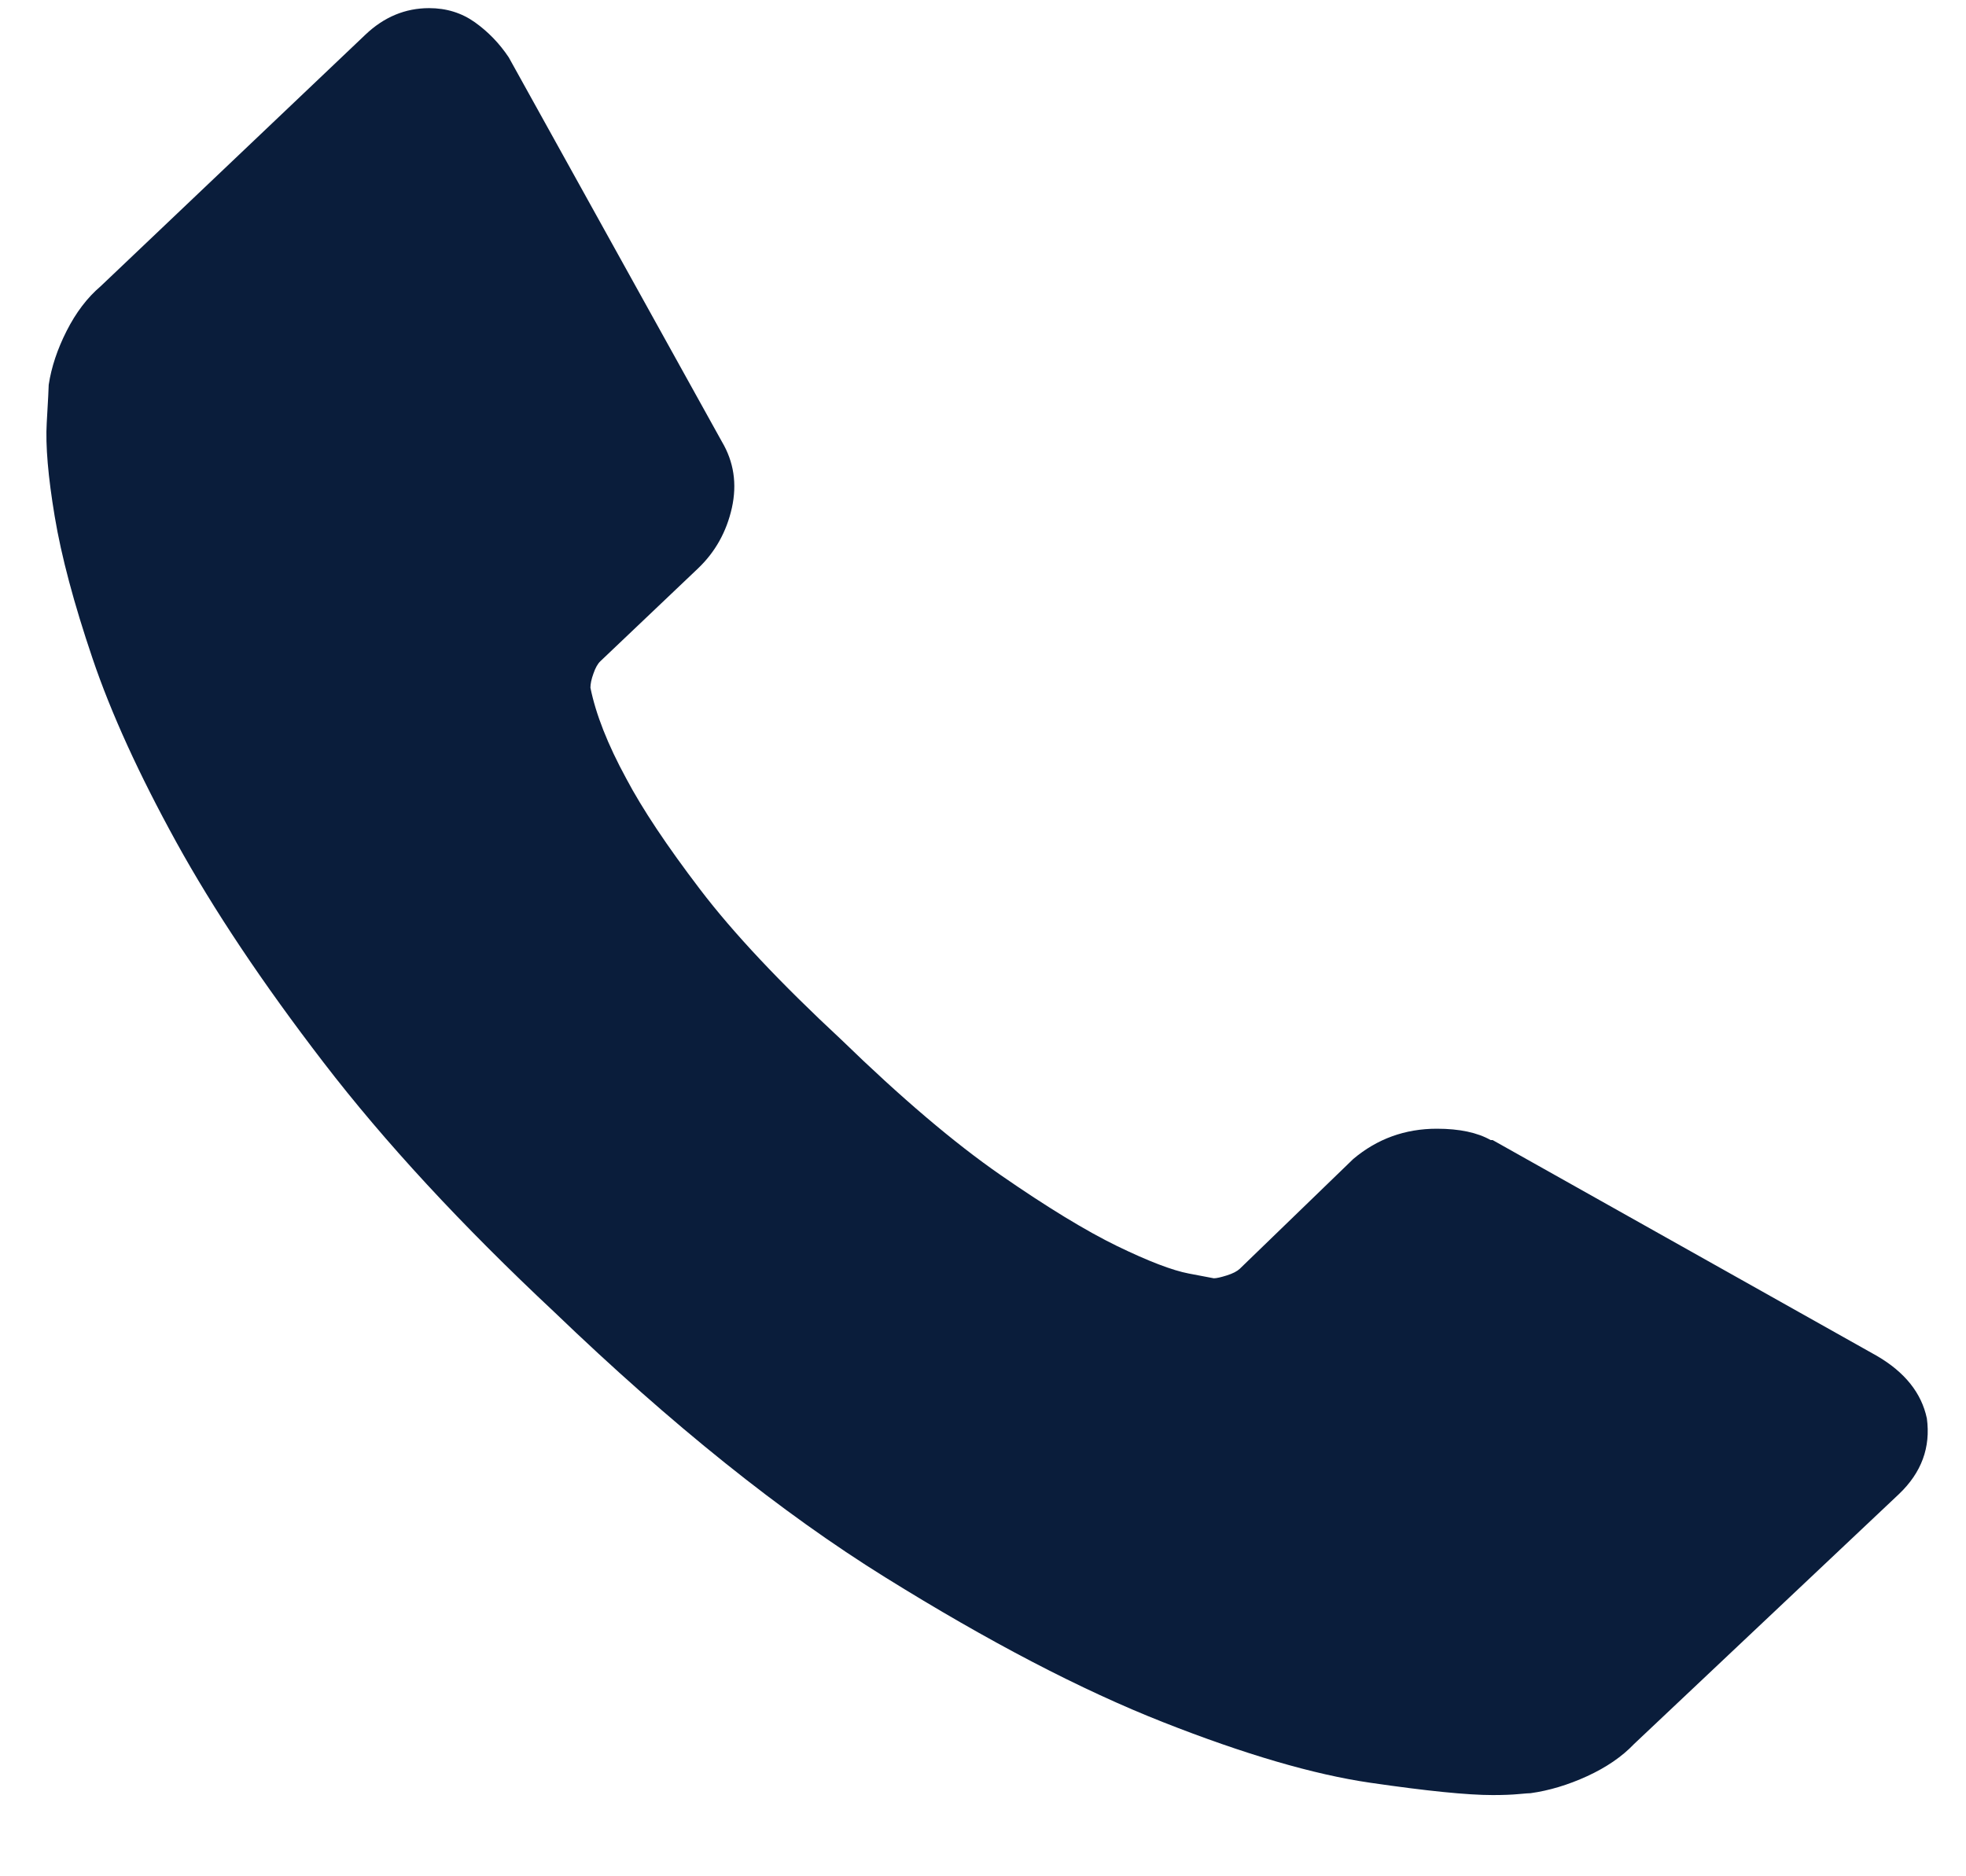 <svg width="22" height="21" viewBox="0 0 22 21" fill="none" xmlns="http://www.w3.org/2000/svg">
<path d="M21.562 15.875C21.606 16.2 21.502 16.482 21.25 16.722L18.286 19.519C18.152 19.66 17.977 19.78 17.762 19.879C17.546 19.978 17.335 20.041 17.127 20.07C17.112 20.07 17.067 20.073 16.993 20.08C16.919 20.087 16.822 20.091 16.703 20.091C16.421 20.091 15.964 20.045 15.333 19.953C14.701 19.861 13.928 19.635 13.015 19.275C12.101 18.915 11.065 18.375 9.906 17.654C8.747 16.934 7.514 15.945 6.206 14.688C5.166 13.714 4.304 12.782 3.621 11.892C2.937 11.002 2.388 10.179 1.972 9.424C1.556 8.668 1.243 7.983 1.035 7.368C0.827 6.754 0.686 6.224 0.612 5.779C0.538 5.335 0.508 4.985 0.523 4.731C0.538 4.476 0.545 4.335 0.545 4.307C0.575 4.109 0.642 3.908 0.746 3.703C0.85 3.498 0.976 3.332 1.125 3.205L4.089 0.388C4.297 0.19 4.535 0.091 4.802 0.091C4.995 0.091 5.166 0.144 5.315 0.25C5.463 0.356 5.589 0.486 5.693 0.642L8.078 4.943C8.212 5.169 8.249 5.416 8.19 5.684C8.13 5.952 8.004 6.178 7.811 6.362L6.719 7.4C6.689 7.428 6.663 7.474 6.641 7.538C6.618 7.601 6.607 7.654 6.607 7.697C6.667 7.993 6.8 8.332 7.008 8.714C7.187 9.053 7.462 9.466 7.833 9.953C8.204 10.441 8.732 11.002 9.415 11.637C10.084 12.287 10.678 12.792 11.198 13.152C11.718 13.512 12.153 13.777 12.502 13.947C12.851 14.116 13.119 14.219 13.304 14.254L13.583 14.307C13.613 14.307 13.661 14.296 13.728 14.275C13.795 14.254 13.843 14.229 13.873 14.201L15.143 12.972C15.411 12.746 15.723 12.633 16.079 12.633C16.332 12.633 16.532 12.676 16.681 12.76H16.703L21.004 15.176C21.317 15.359 21.502 15.592 21.562 15.875Z" fill="#0A1D3B"/>
</svg>
